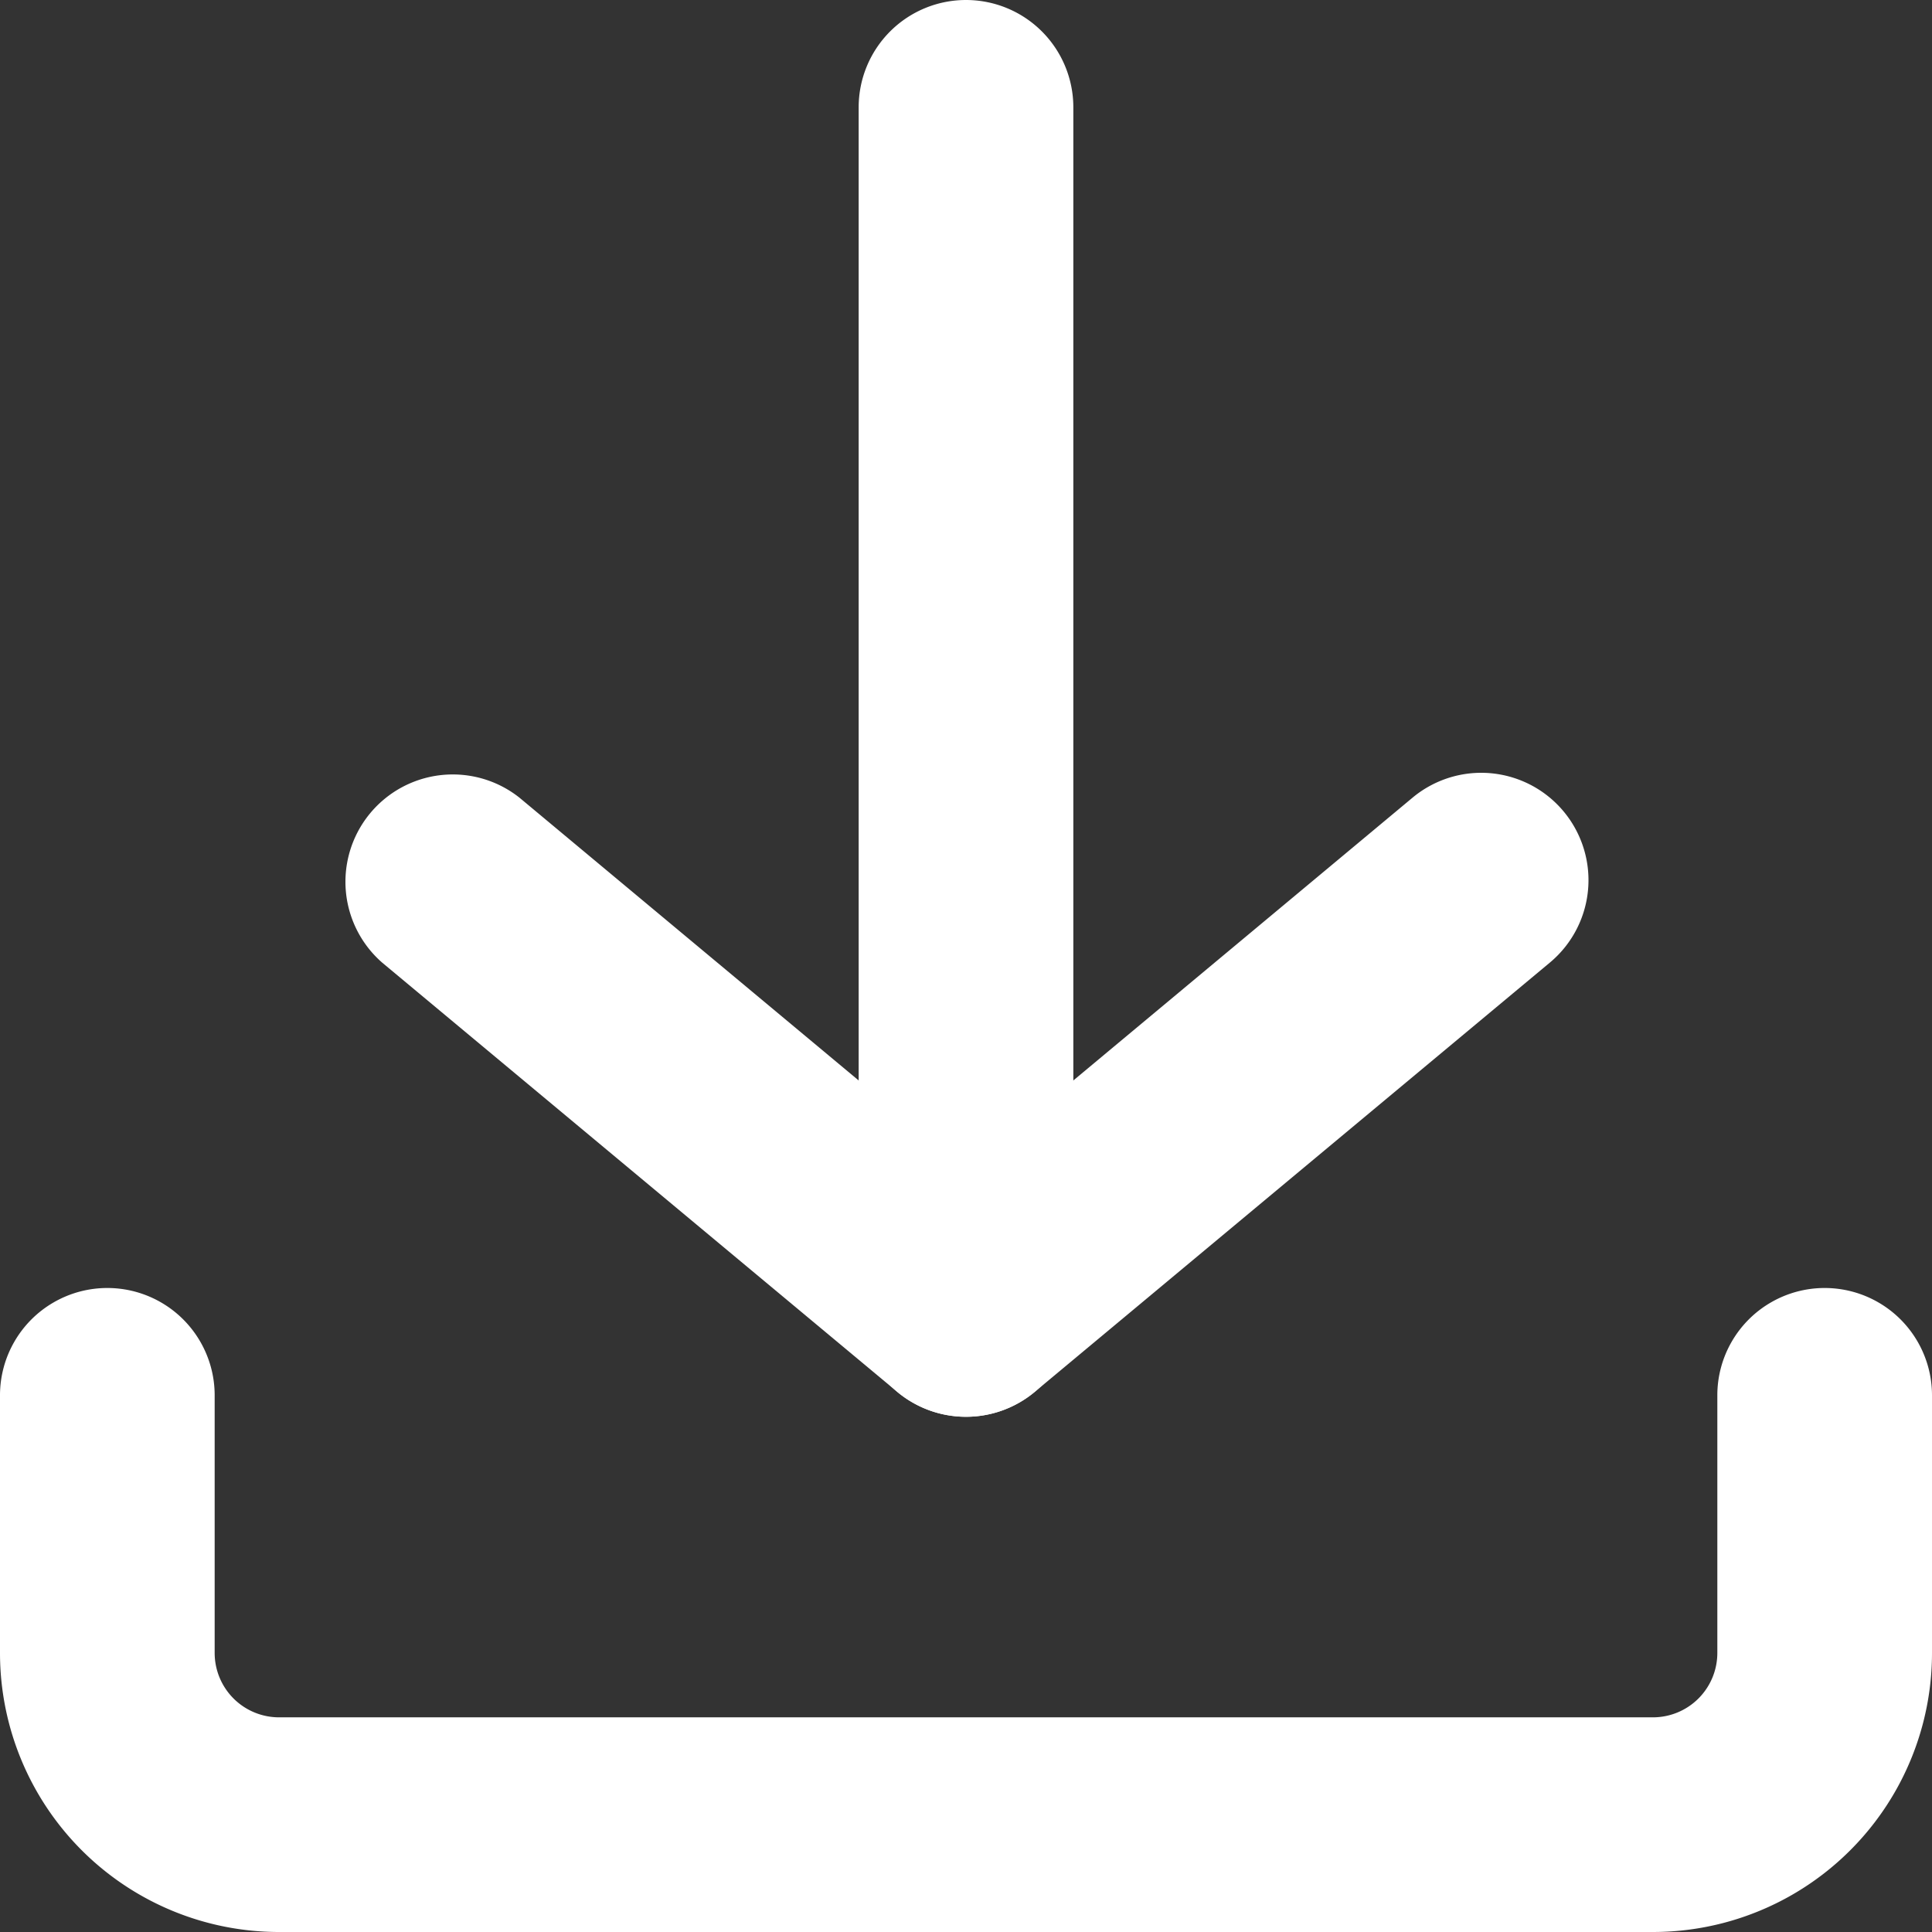 <svg xmlns="http://www.w3.org/2000/svg" xmlns:xlink="http://www.w3.org/1999/xlink" width="18" height="18" viewBox="0 0 18 18">
  <rect x="0" y="0" width="18" height="18" fill="#333333" stroke="none"/>
  <defs>
    <clipPath id="clip-path">
      <rect id="사각형_9731" data-name="사각형 9731" width="18" height="18" transform="translate(2143 13087)" fill="#fff"/>
    </clipPath>
  </defs>
  <g id="그룹_9" data-name="그룹 9" transform="translate(-2143 -13087)">
    <g id="마스크_그룹_7" data-name="마스크 그룹 7" clip-path="url(#clip-path)">
      <g id="그룹_8" data-name="그룹 8" transform="translate(422.2 2586.2)">
        <g id="Layer_2" data-name="Layer 2" transform="translate(1720.2 10500.2)">
          <path id="패스_11154" data-name="패스 11154" d="M3.2,18.6A2.6,2.6,0,0,1,.6,16V13.6a1,1,0,0,1,2,0V16a.6.6,0,0,0,.6.6H16a.6.6,0,0,0,.6-.6V13.6a1,1,0,0,1,2,0V16A2.6,2.6,0,0,1,16,18.6Z" fill="#fff"/>
          <path id="패스_11155" data-name="패스 11155" d="M16,18.2H3.2A2.2,2.2,0,0,1,1,16V13.6a.6.6,0,1,1,1.2,0V16a1,1,0,0,0,1,1H16a1,1,0,0,0,1-1V13.6a.6.6,0,1,1,1.2,0V16A2.2,2.2,0,0,1,16,18.2Z" fill="#fff"/>
          <path id="패스_11156" data-name="패스 11156" d="M9.6.6a1,1,0,0,0-1,1V12.8a1,1,0,0,0,2,0V1.6a1,1,0,0,0-1-1Z" fill="#fff"/>
          <path id="패스_11157" data-name="패스 11157" d="M9.6,1a.6.6,0,0,0-.6.6V12.8a.6.6,0,1,0,1.2,0V1.6A.6.6,0,0,0,9.6,1Z" fill="#fff"/>
          <path id="패스_11158" data-name="패스 11158" d="M14.4,7.8a1,1,0,0,0-.64.232L9.6,11.5,5.44,8.032A1,1,0,0,0,4.16,9.568l4.8,4a1,1,0,0,0,1.28,0l4.8-4A1,1,0,0,0,14.4,7.8Z" fill="#fff"/>
          <path id="패스_11159" data-name="패스 11159" d="M14.4,8.2a.6.6,0,0,0-.384.139L9.6,12.018,5.184,8.338a.6.6,0,0,0-.768.922l4.8,4a.6.6,0,0,0,.768,0l4.8-4A.6.6,0,0,0,14.4,8.2Z" fill="#fff"/>
        </g>
      </g>
    </g>
  </g>
</svg>
